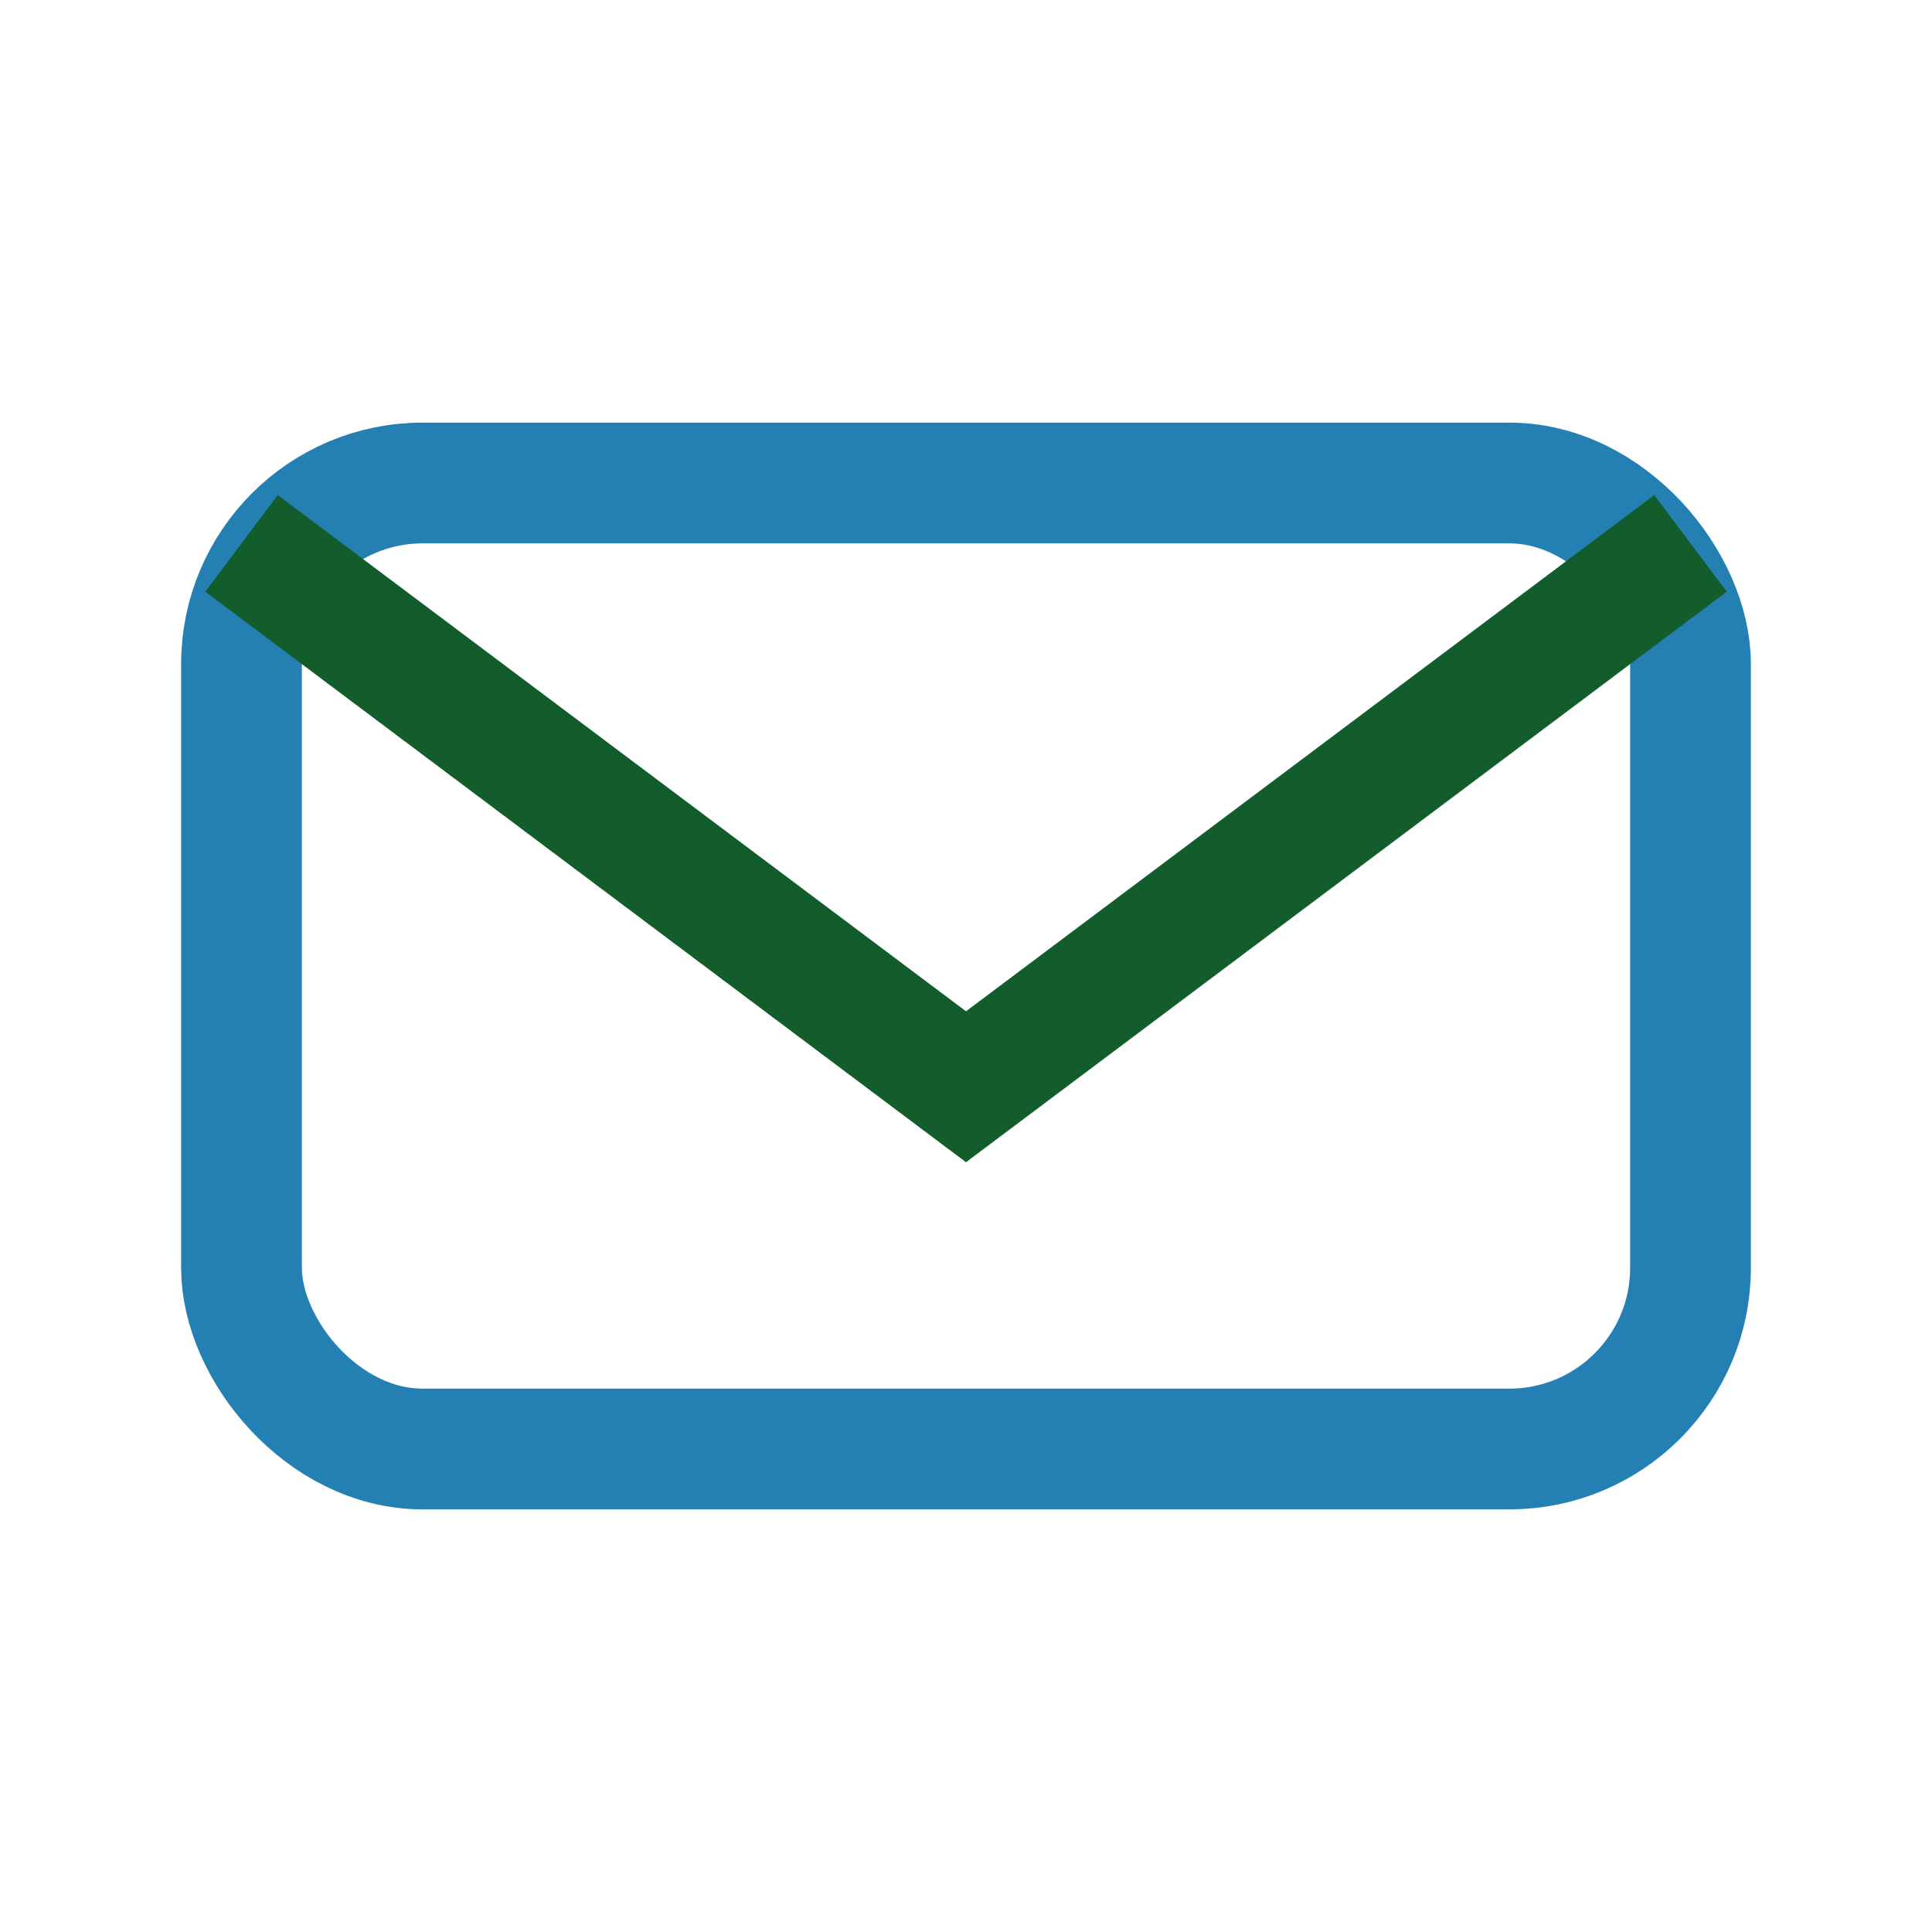 <?xml version="1.0" encoding="UTF-8"?>
<svg xmlns="http://www.w3.org/2000/svg" width="32" height="32" viewBox="0 0 32 32"><rect x="4" y="8" width="24" height="16" rx="3" fill="none" stroke="#247FB2" stroke-width="2"/><path d="M4 9l12 9 12-9" fill="none" stroke="#135C2C" stroke-width="2"/></svg>
